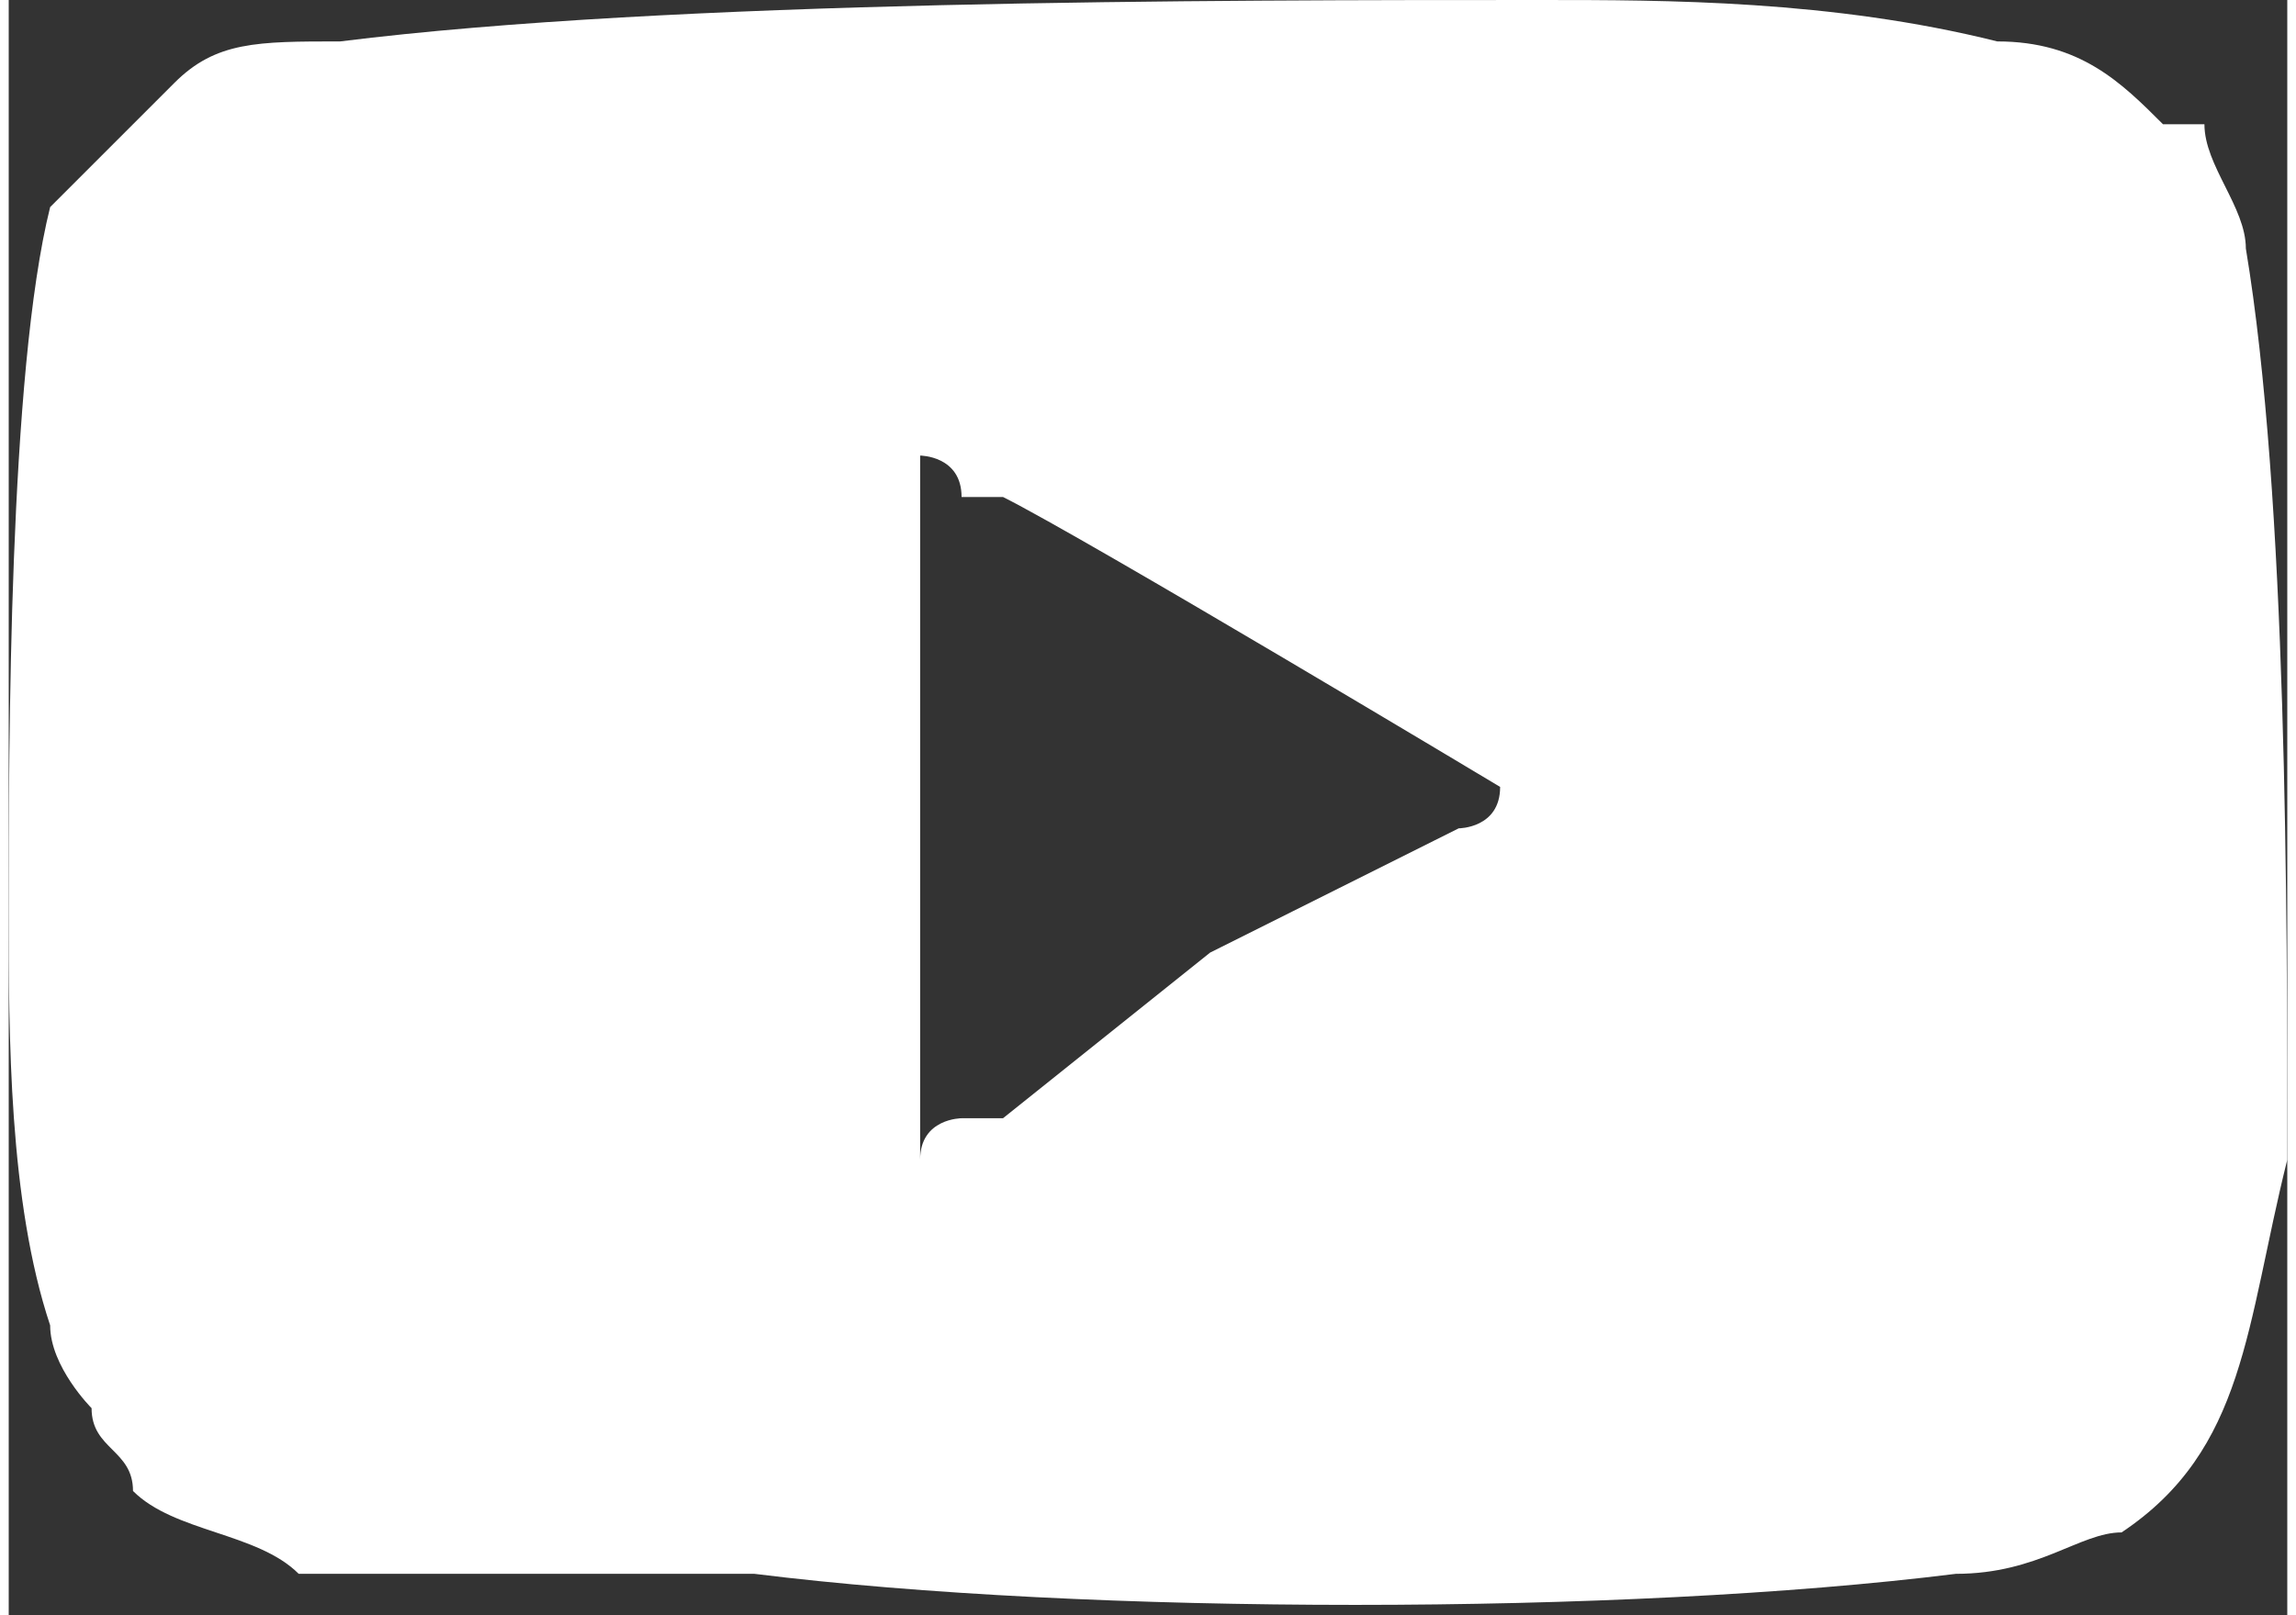 <?xml version="1.0" encoding="UTF-8"?>
<!DOCTYPE svg PUBLIC "-//W3C//DTD SVG 1.1//EN" "http://www.w3.org/Graphics/SVG/1.1/DTD/svg11.dtd">
<!-- Creator: CorelDRAW 2021 (64-Bit) -->
<svg xmlns="http://www.w3.org/2000/svg" xml:space="preserve" width="27px" height="19px" version="1.1" shape-rendering="geometricPrecision" text-rendering="geometricPrecision" image-rendering="optimizeQuality" fill-rule="evenodd" clip-rule="evenodd"
viewBox="0 0 550 390"
 xmlns:xlink="http://www.w3.org/1999/xlink"
 xmlns:xodm="http://www.corel.com/coreldraw/odm/2003">
 <rect x="0" y="0" width="550" height="390" fill="#333333" stroke="none"/>
 <g id="Layer_x0020_1">
  <path fill="white" d="M220 110c0,0 10,0 10,10 0,0 10,0 10,0 20,10 120,70 120,70 0,10 -10,10 -10,10 -20,10 -40,20 -60,30l-50 40c0,0 -10,0 -10,0 0,0 -10,0 -10,10l0 -170zm-220 110c0,30 0,70 10,100 0,10 10,20 10,20 0,10 10,10 10,20 10,10 30,10 40,20 40,0 80,0 110,0 80,10 210,10 290,0 20,0 30,-10 40,-10 30,-20 30,-50 40,-90 0,-60 0,-160 -10,-220 0,-10 -10,-20 -10,-30 0,0 -10,0 -10,0 -10,-10 -20,-20 -40,-20 -40,-10 -80,-10 -110,-10 -80,0 -210,0 -290,10 -20,0 -30,0 -40,10 -10,10 -20,20 -30,30 -10,40 -10,130 -10,170z"/>
 </g>
</svg>

